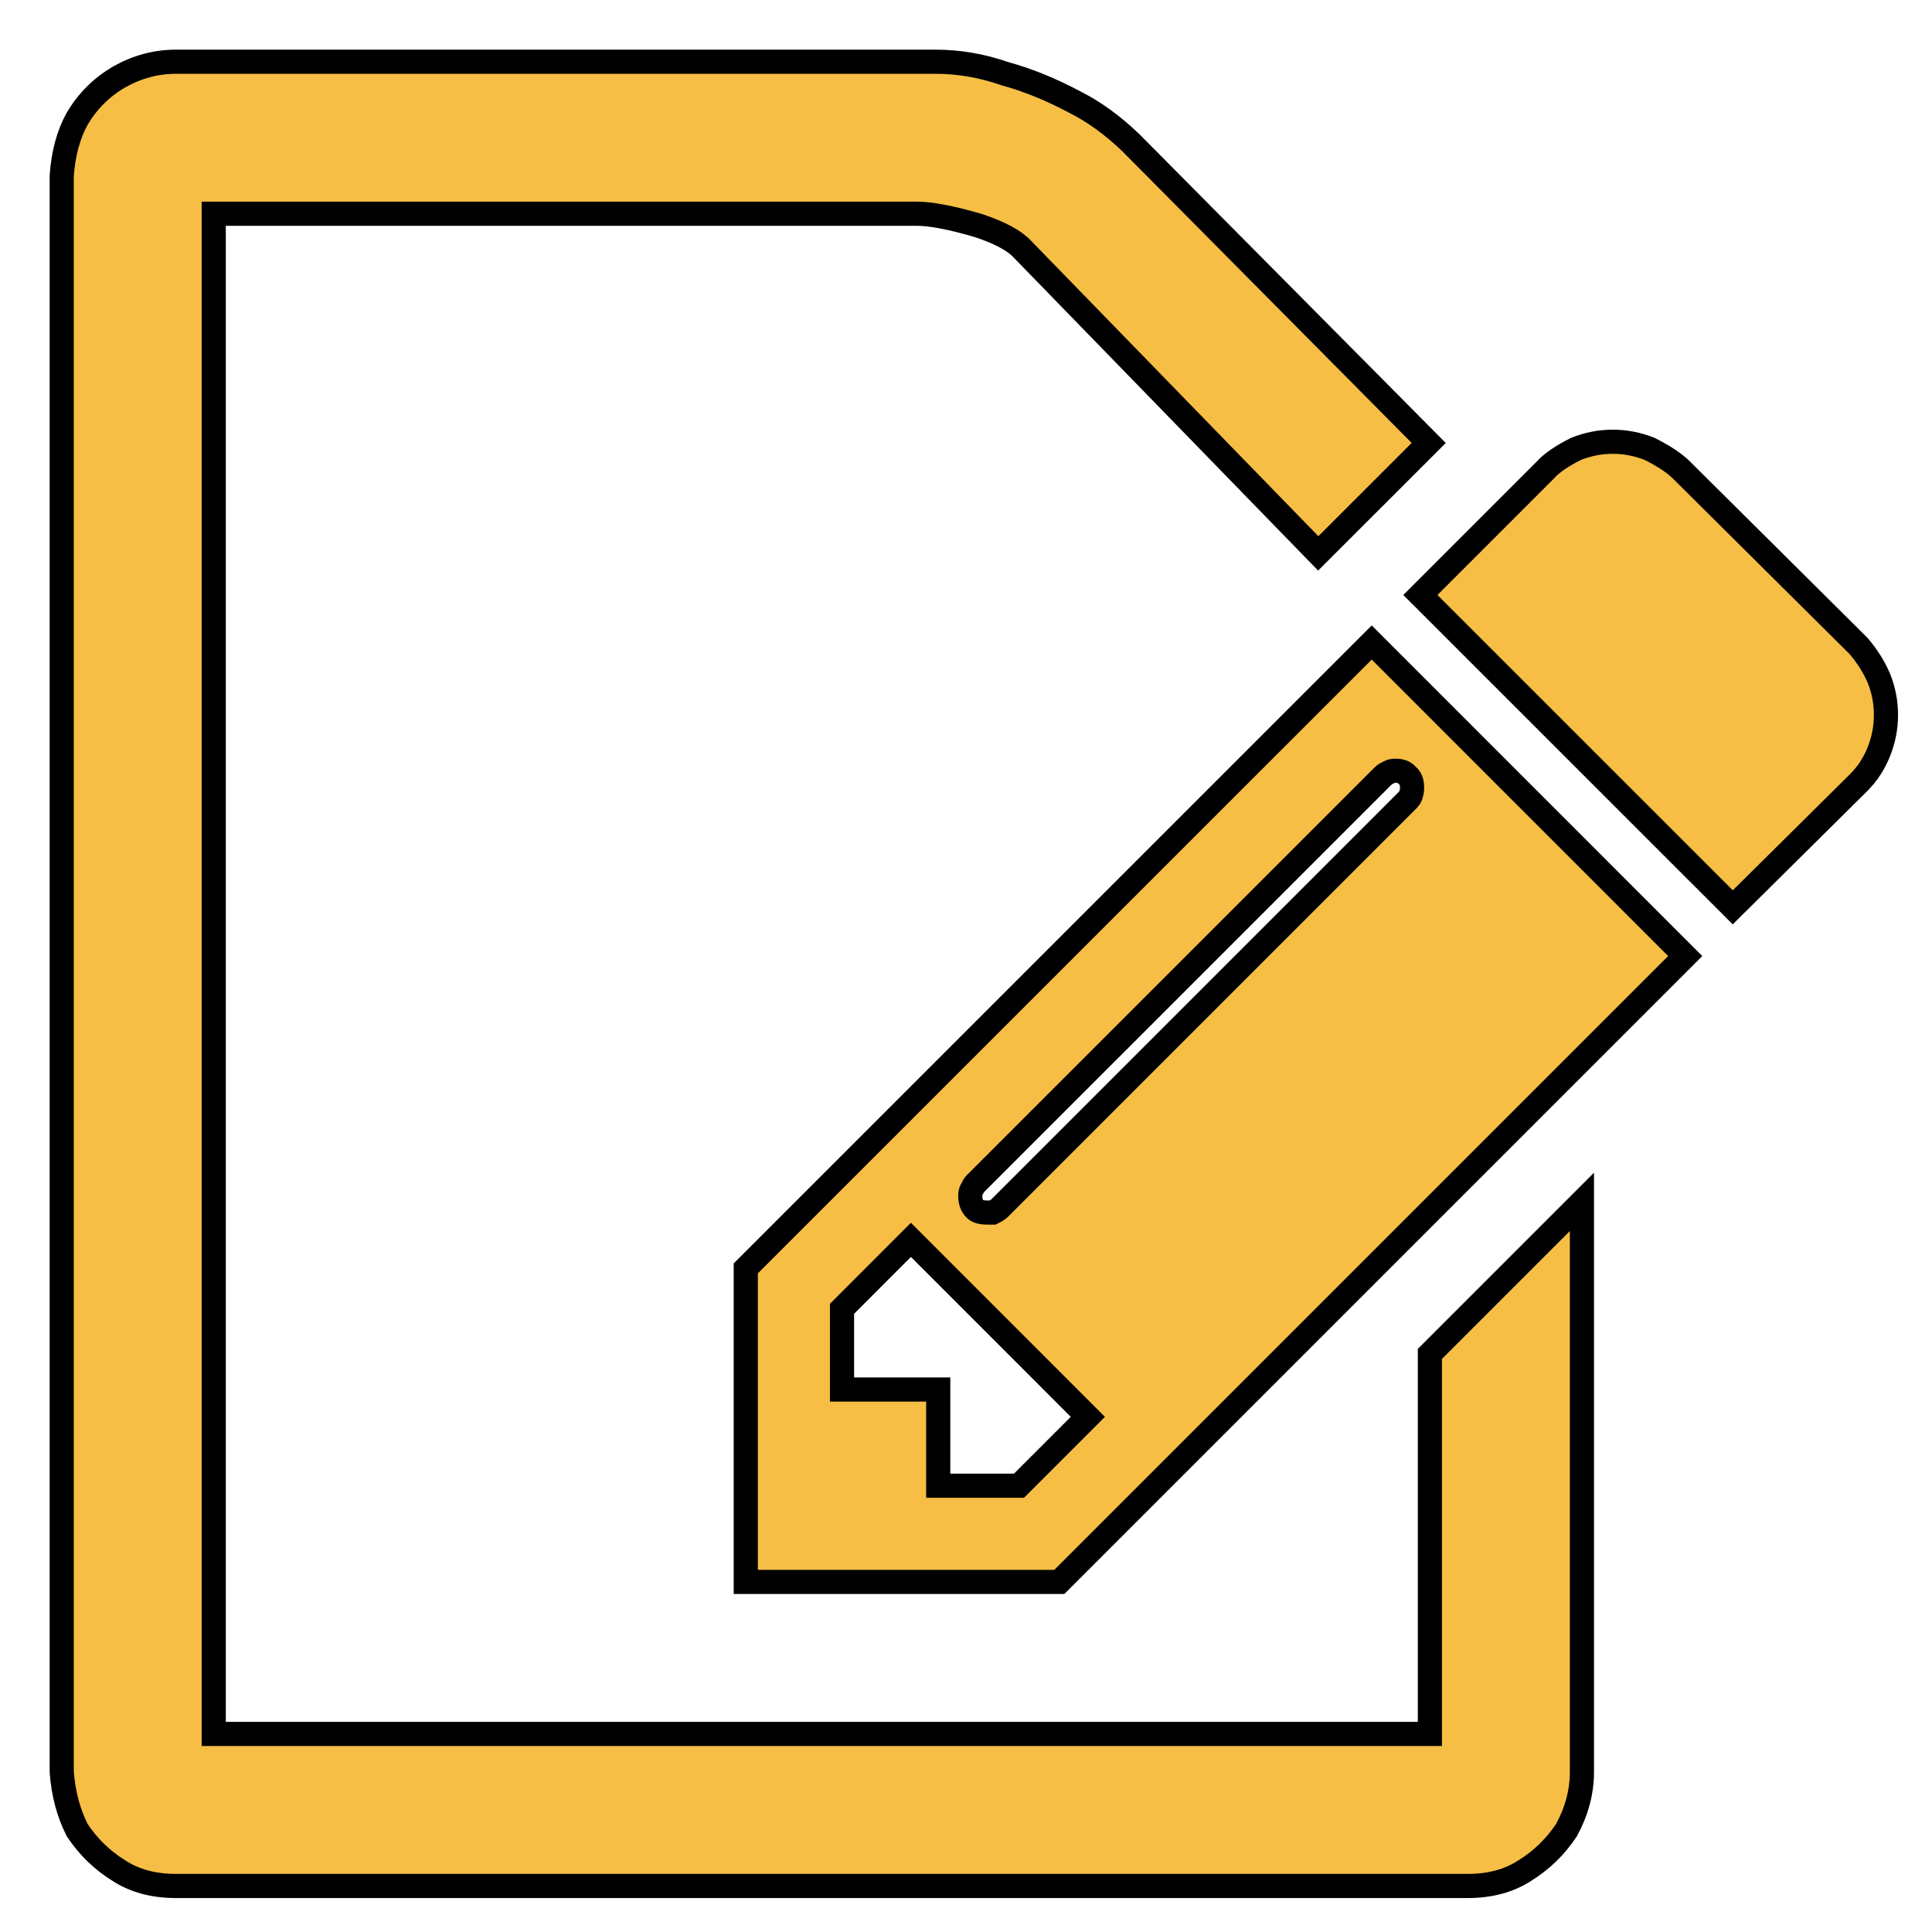 <?xml version="1.0" encoding="UTF-8"?>
<svg xmlns="http://www.w3.org/2000/svg" xmlns:xlink="http://www.w3.org/1999/xlink" width="150pt" height="150pt" viewBox="0 0 150 150" version="1.1">
<g id="surface1">
<path style="fill-rule:nonzero;fill:rgb(96.471%,74.51%,26.667%);fill-opacity:1;stroke-width:5;stroke-linecap:butt;stroke-linejoin:miter;stroke:rgb(0%,0%,0%);stroke-opacity:1;stroke-miterlimit:4;" d="M 210.969 307.604 L 225.229 293.344 L 188.594 256.698 L 174.333 270.969 L 174.333 287.688 L 194.25 287.688 L 194.25 307.604 Z M 292.354 163.021 C 292.354 161.875 292.031 161.052 291.375 160.562 C 290.885 159.906 290.062 159.573 288.917 159.573 C 288.427 159.573 288.01 159.656 287.688 159.823 C 287.031 160.146 286.615 160.396 286.458 160.562 L 201.865 245.146 C 201.708 245.312 201.458 245.719 201.135 246.375 C 200.969 246.698 200.885 247.115 200.885 247.604 C 200.885 248.75 201.208 249.656 201.865 250.312 C 202.365 250.802 203.177 251.042 204.323 251.042 L 205.552 251.042 C 206.208 250.719 206.708 250.396 207.031 250.062 L 291.375 165.719 C 291.865 165.229 292.115 164.823 292.115 164.49 C 292.271 164.167 292.354 163.677 292.354 163.021 Z M 284 133.021 L 348.906 197.938 L 219.323 327.521 L 154.406 327.521 L 154.406 262.604 Z M 390.469 148.021 C 390.469 150.646 389.979 153.177 388.99 155.646 C 388.01 158.104 386.615 160.229 384.812 162.031 L 358.75 187.854 L 294.073 123.188 L 319.896 97.365 C 321.208 95.885 323.344 94.417 326.292 92.938 C 328.75 91.958 331.292 91.458 333.917 91.458 C 336.531 91.458 339.073 91.958 341.531 92.938 C 344.49 94.417 346.698 95.885 348.177 97.365 L 384.812 133.76 C 386.615 135.885 388.01 138.104 388.99 140.396 C 389.979 142.854 390.469 145.396 390.469 148.021 Z M 44.25 358.99 L 296.042 358.99 L 296.042 280.312 L 327.521 248.833 L 327.521 366.865 C 327.521 370.958 326.458 374.979 324.323 378.906 C 322.031 382.354 319.156 385.135 315.719 387.271 C 312.438 389.406 308.5 390.469 303.917 390.469 L 36.385 390.469 C 31.792 390.469 27.854 389.406 24.583 387.271 C 21.135 385.135 18.271 382.354 15.979 378.906 C 14.167 375.302 13.104 371.292 12.781 366.865 L 12.781 36.385 C 13.104 31.792 14.167 27.854 15.979 24.583 C 18.104 20.979 20.979 18.104 24.583 15.979 C 28.354 13.844 32.281 12.781 36.385 12.781 L 193.75 12.781 C 198.51 12.781 203.26 13.594 208.01 15.24 C 212.771 16.552 217.604 18.51 222.521 21.135 C 226.458 23.104 230.312 25.896 234.083 29.5 L 295.802 91.708 L 272.927 114.573 L 211.708 51.625 C 210.062 49.823 207.031 48.188 202.604 46.708 C 197.031 45.073 192.771 44.25 189.823 44.25 L 44.25 44.25 Z M 44.25 358.99 " transform="matrix(0.375,0,0,0.375,0,0)"/>
</g>
</svg>
